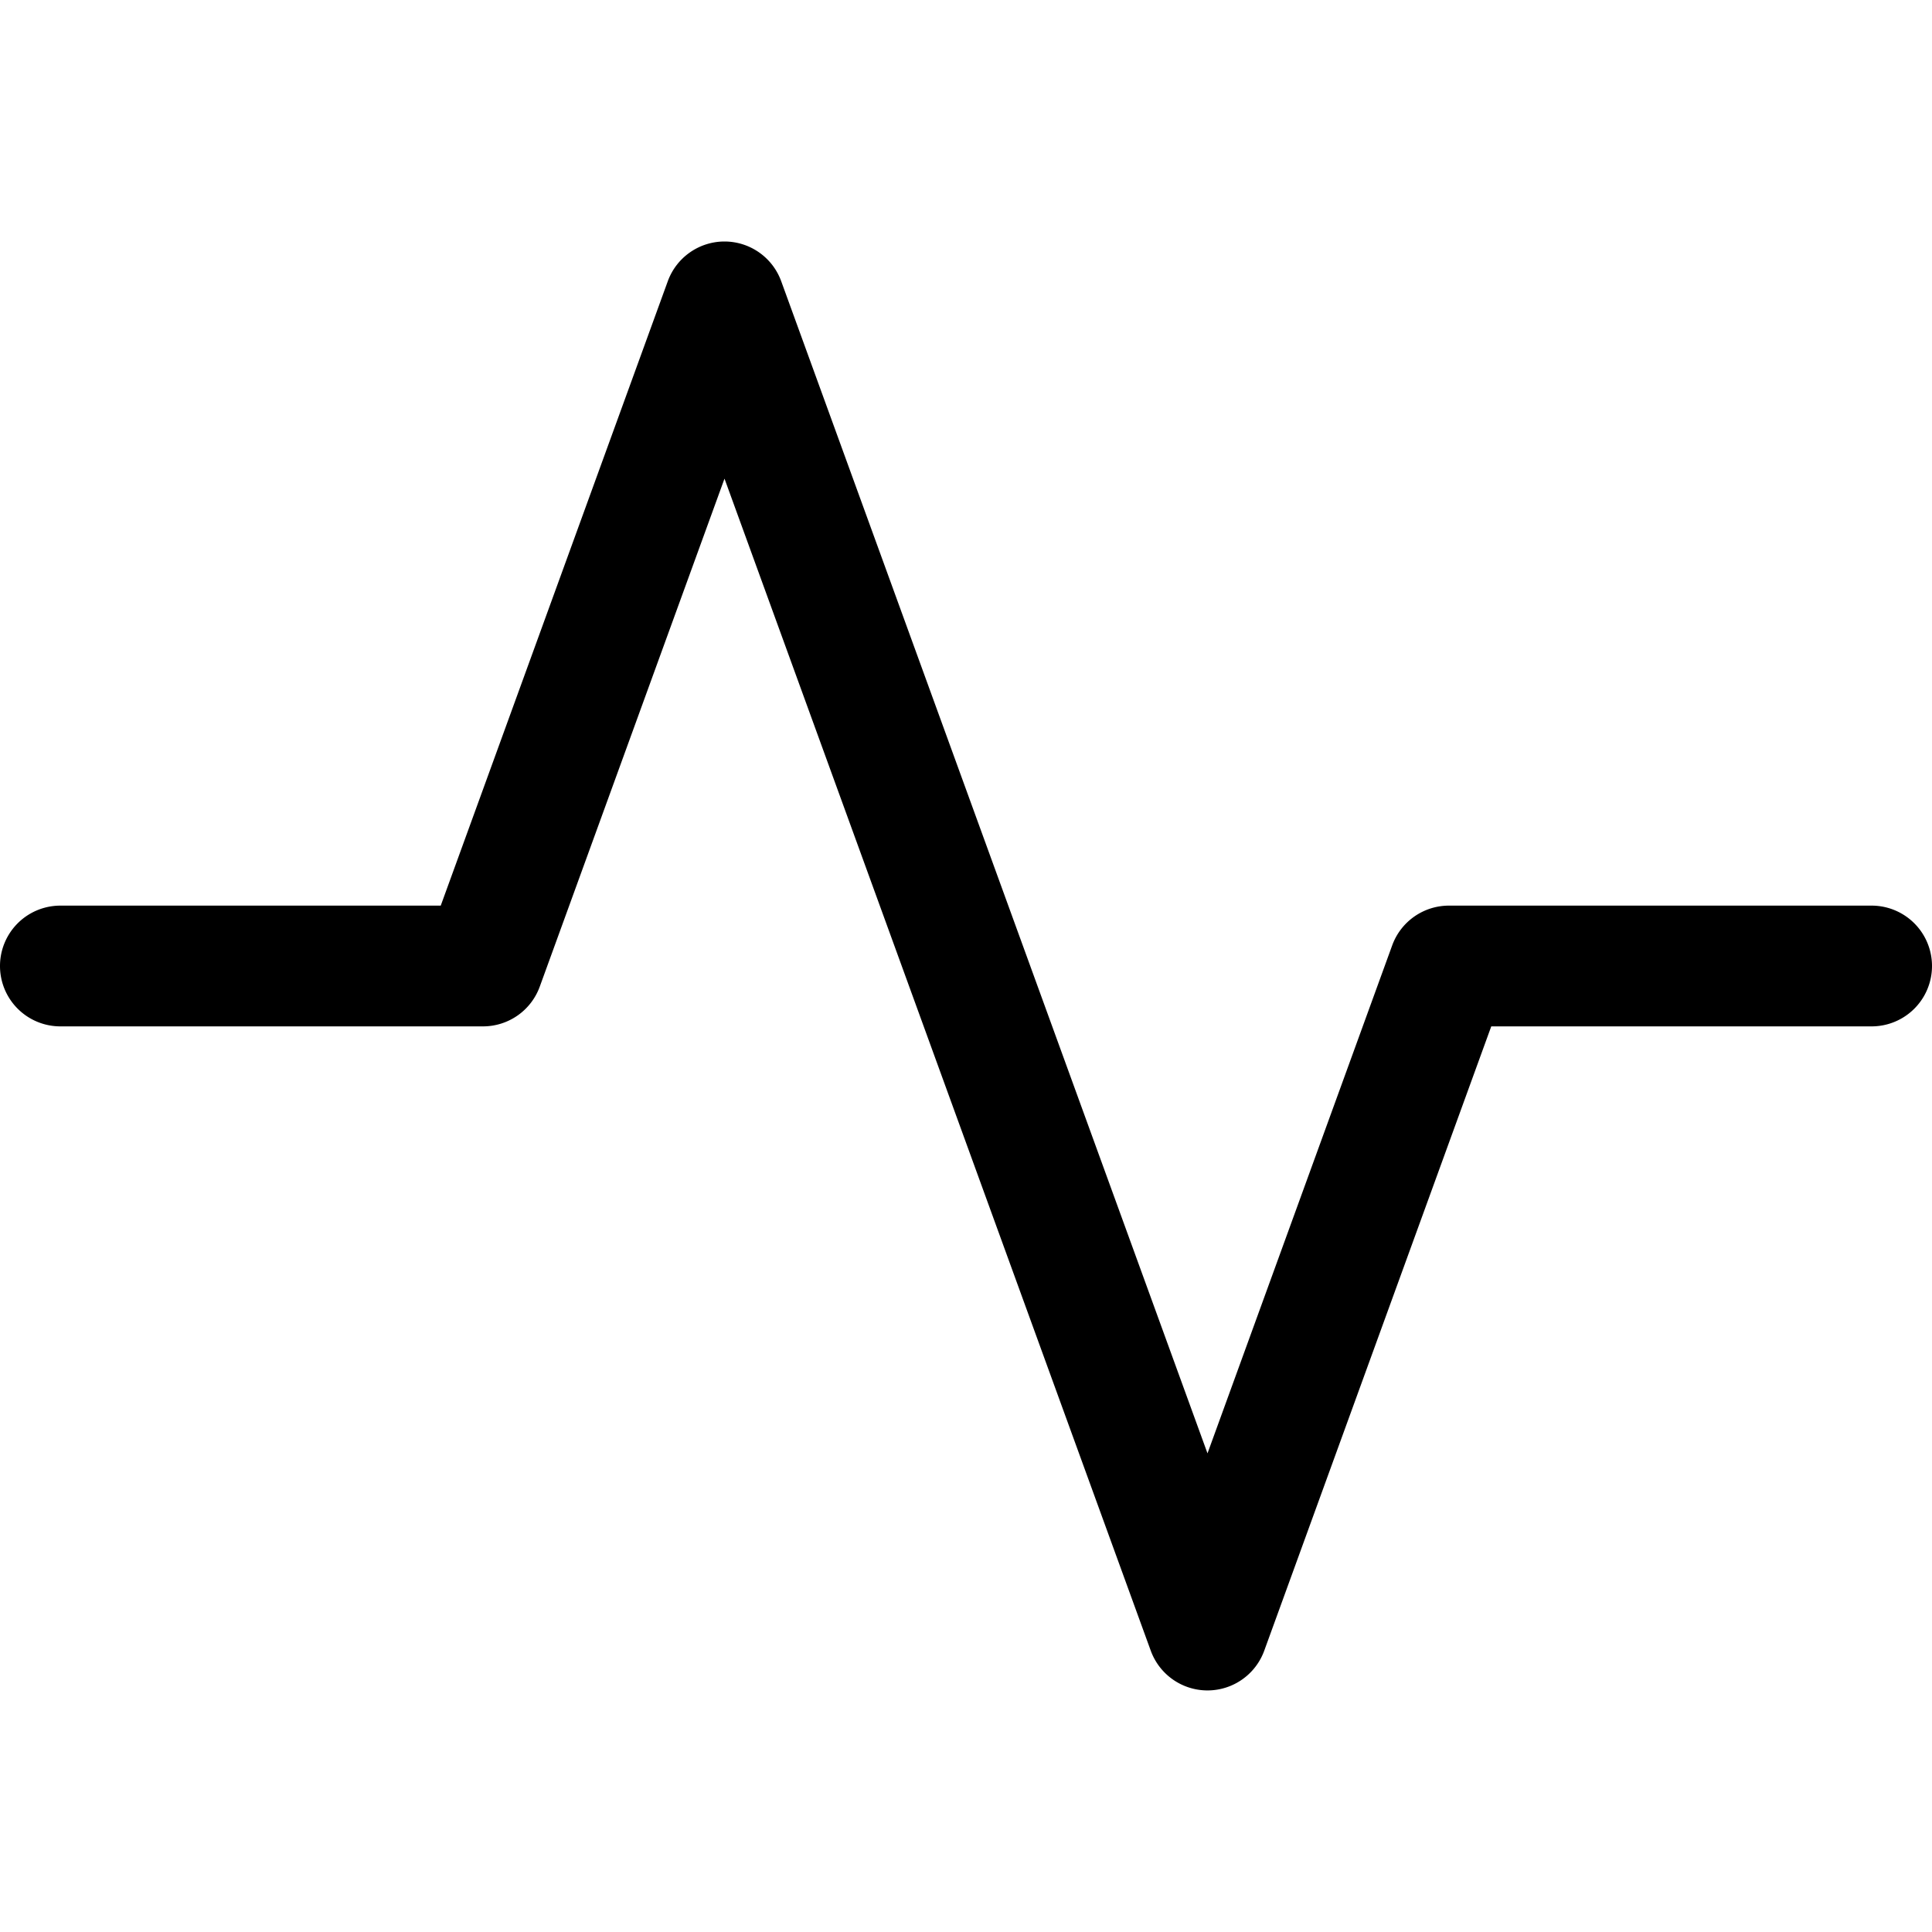 <?xml version="1.0" encoding="UTF-8"?> <svg xmlns="http://www.w3.org/2000/svg" width="16" height="16" fill="currentColor" class="bi bi-activity" viewBox="0 0 16 16"><path fill-rule="evenodd" d="M6 2a.5.5 0 0 1 .47.33L10 12.036l1.53-4.208A.5.5 0 0 1 12 7.5h3.5a.5.5 0 0 1 0 1h-3.15l-1.88 5.17a.5.5 0 0 1-.94 0L6 3.964 4.47 8.171A.5.5 0 0 1 4 8.5H.5a.5.5 0 0 1 0-1h3.15l1.88-5.17A.5.5 0 0 1 6 2"></path></svg> 